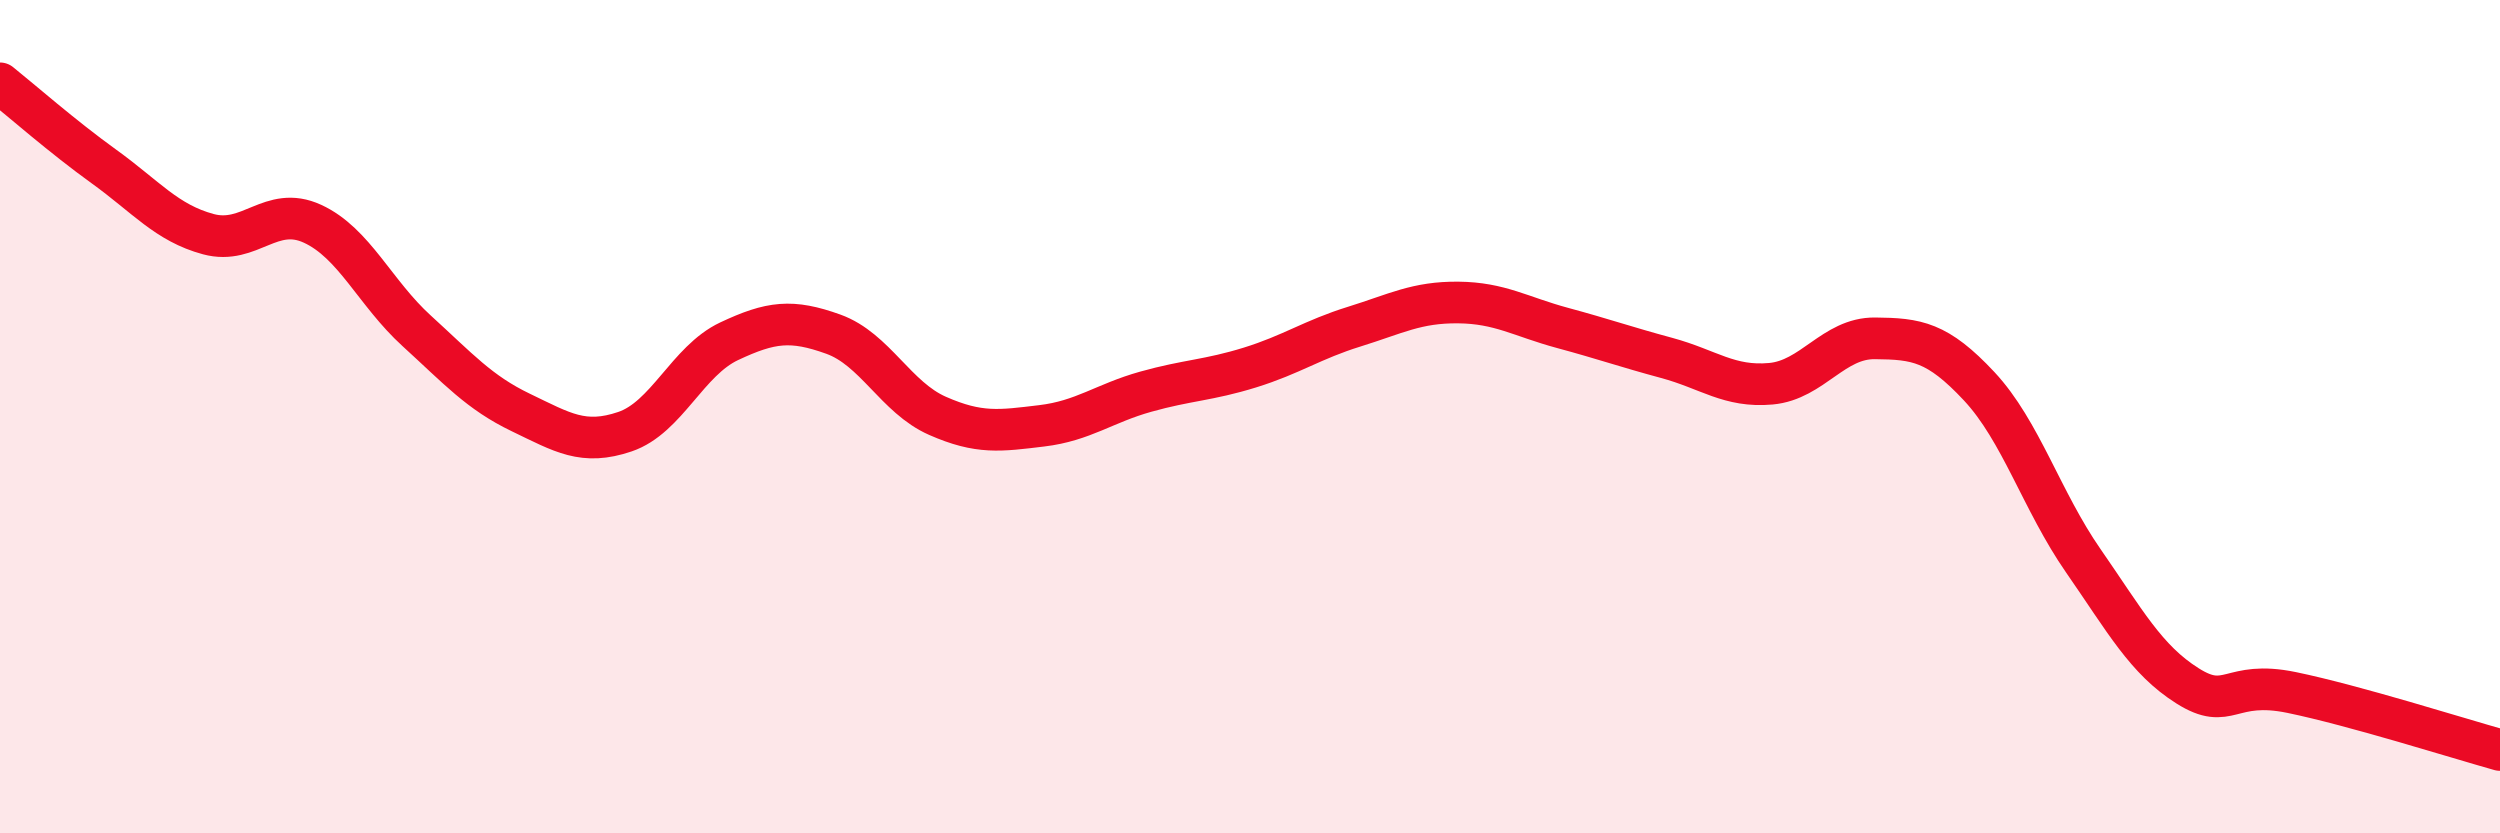 
    <svg width="60" height="20" viewBox="0 0 60 20" xmlns="http://www.w3.org/2000/svg">
      <path
        d="M 0,2 C 0.5,2.4 1.5,3.28 2.5,4 C 3.5,4.72 4,5.35 5,5.62 C 6,5.89 6.5,4.91 7.5,5.37 C 8.5,5.83 9,7.03 10,7.94 C 11,8.85 11.5,9.42 12.5,9.9 C 13.5,10.38 14,10.7 15,10.36 C 16,10.02 16.5,8.66 17.5,8.19 C 18.5,7.72 19,7.66 20,8.02 C 21,8.38 21.5,9.54 22.5,9.98 C 23.5,10.42 24,10.34 25,10.22 C 26,10.1 26.5,9.68 27.5,9.4 C 28.5,9.12 29,9.13 30,8.82 C 31,8.51 31.5,8.15 32.5,7.84 C 33.5,7.53 34,7.25 35,7.26 C 36,7.27 36.5,7.6 37.5,7.87 C 38.5,8.14 39,8.32 40,8.59 C 41,8.86 41.5,9.3 42.5,9.21 C 43.5,9.12 44,8.11 45,8.12 C 46,8.13 46.5,8.2 47.5,9.27 C 48.5,10.34 49,12.02 50,13.46 C 51,14.9 51.5,15.83 52.5,16.46 C 53.5,17.09 53.5,16.31 55,16.62 C 56.5,16.93 59,17.72 60,18L60 20L0 20Z"
        fill="#EB0A25"
        opacity="0.1"
        stroke-linecap="round"
        stroke-linejoin="round"
      />
      <path
        d="M 0,2 C 0.5,2.4 1.5,3.28 2.5,4 C 3.5,4.72 4,5.35 5,5.62 C 6,5.89 6.5,4.91 7.5,5.37 C 8.5,5.83 9,7.03 10,7.94 C 11,8.85 11.5,9.42 12.5,9.9 C 13.5,10.38 14,10.7 15,10.36 C 16,10.02 16.5,8.66 17.5,8.19 C 18.5,7.72 19,7.66 20,8.02 C 21,8.38 21.5,9.54 22.5,9.98 C 23.5,10.42 24,10.34 25,10.22 C 26,10.1 26.5,9.68 27.5,9.4 C 28.5,9.12 29,9.13 30,8.82 C 31,8.51 31.5,8.15 32.5,7.84 C 33.5,7.53 34,7.25 35,7.26 C 36,7.27 36.5,7.6 37.5,7.87 C 38.5,8.14 39,8.32 40,8.59 C 41,8.86 41.5,9.3 42.5,9.21 C 43.5,9.12 44,8.11 45,8.12 C 46,8.13 46.5,8.2 47.5,9.27 C 48.5,10.34 49,12.02 50,13.46 C 51,14.9 51.5,15.83 52.5,16.46 C 53.5,17.09 53.5,16.31 55,16.62 C 56.5,16.93 59,17.72 60,18"
        stroke="#EB0A25"
        stroke-width="1"
        fill="none"
        stroke-linecap="round"
        stroke-linejoin="round"
      />
    </svg>
  
